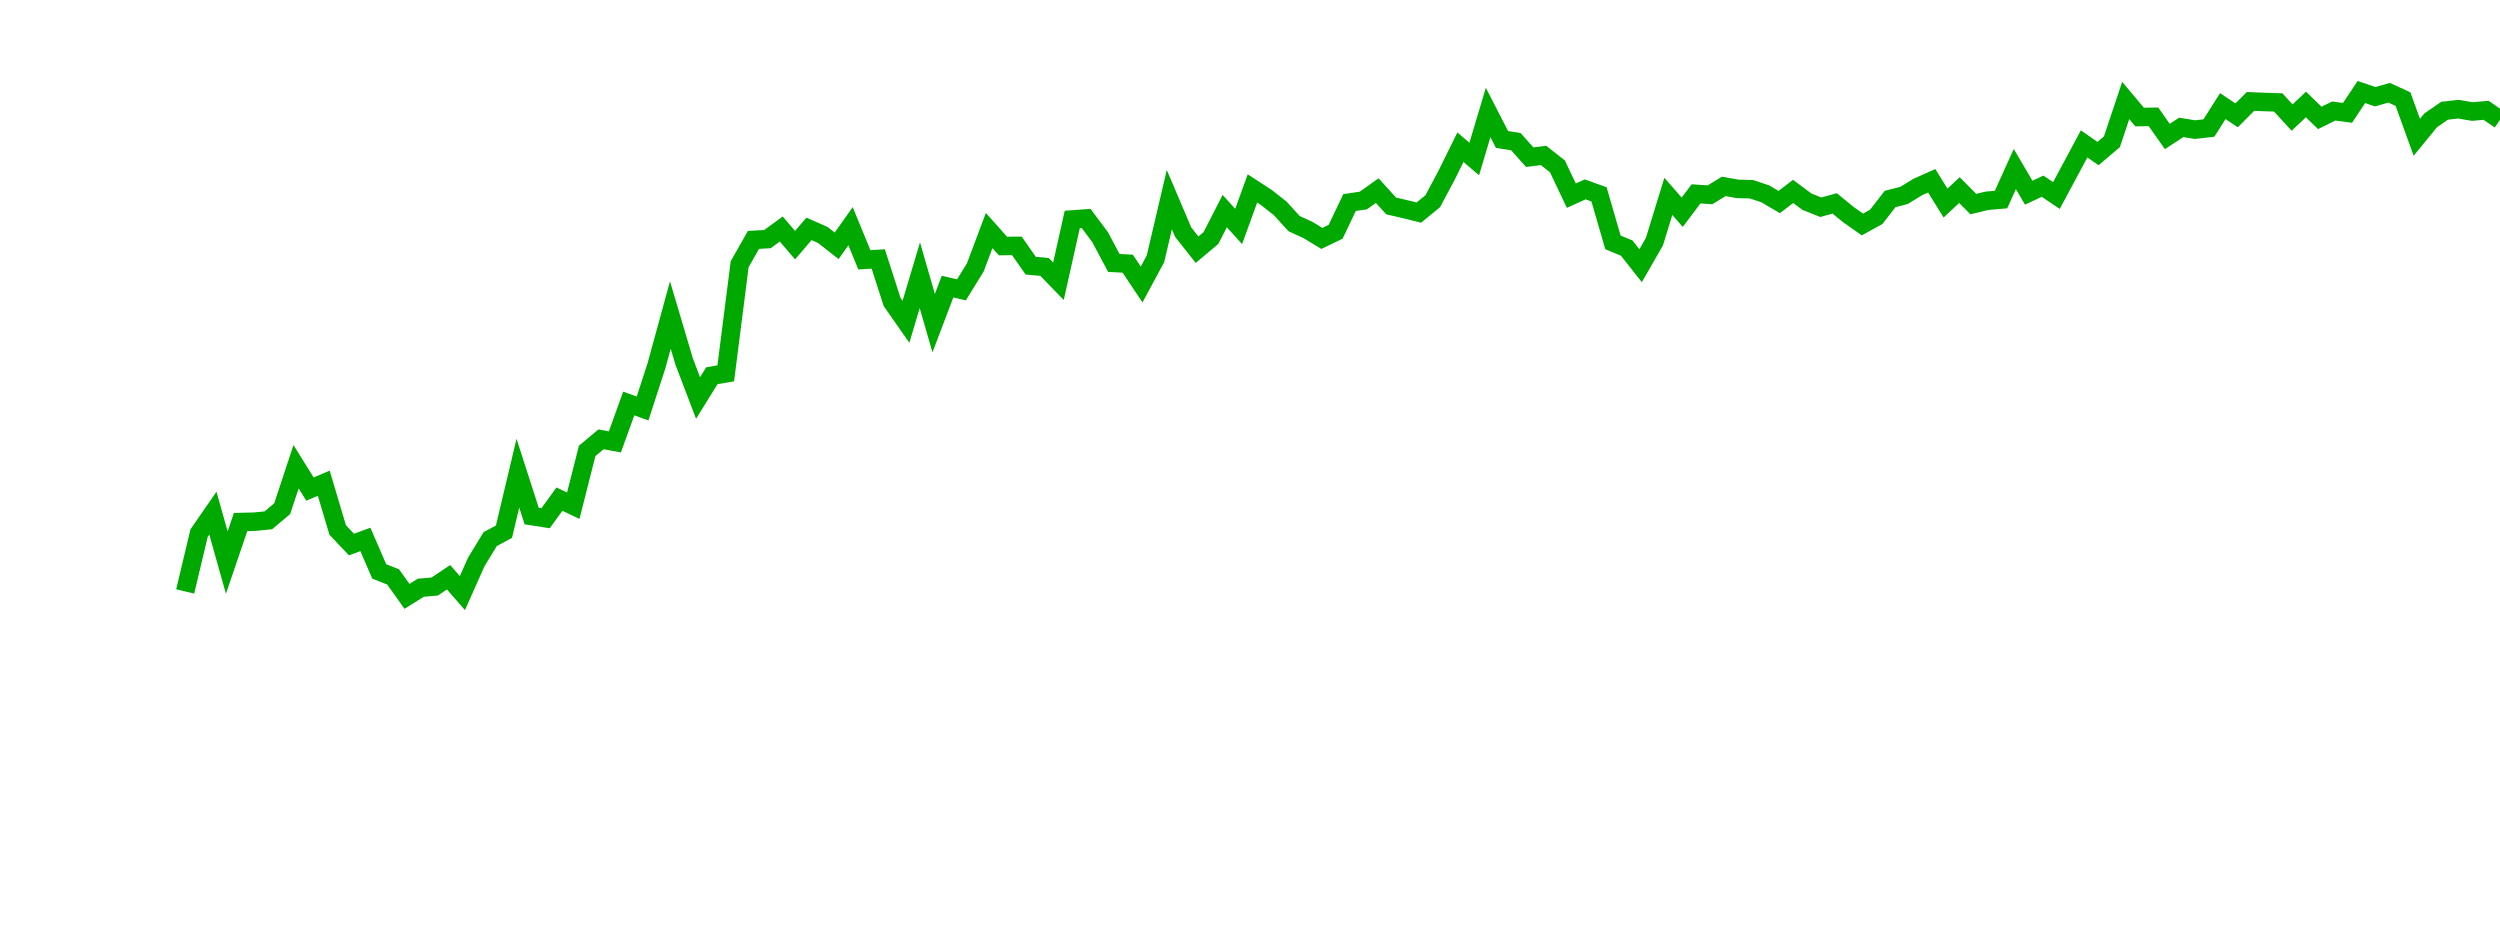 <?xml version="1.0" encoding="UTF-8"?>
<svg xmlns="http://www.w3.org/2000/svg" xmlns:xlink="http://www.w3.org/1999/xlink" width="135pt" height="50pt" viewBox="0 0 135 50" version="1.1">
<defs>
<clipPath id="55jbpDG2X7__clip1">
  <path d="M 9.5 0 L 135 0 L 135 40.5 L 9.5 40.5 Z M 9.5 0 "/>
</clipPath>
</defs>
<g id="surface2191529">
<g clip-path="url(#55jbpDG2X7__clip1)" clip-rule="nonzero">
<path style="fill:none;stroke-width:1;stroke-linecap:butt;stroke-linejoin:miter;stroke:rgb(0%,66.275%,0%);stroke-opacity:1;stroke-miterlimit:10;" d="M 10 31.938 L 10.75 28.789 L 11.496 27.711 L 12.246 30.379 L 12.992 28.191 L 13.742 28.172 L 14.492 28.098 L 15.238 27.469 L 15.988 25.203 L 16.738 26.41 L 17.484 26.094 L 18.234 28.617 L 18.98 29.406 L 19.73 29.129 L 20.48 30.859 L 21.227 31.152 L 21.977 32.203 L 22.723 31.738 L 23.473 31.672 L 24.223 31.172 L 24.969 32.027 L 25.719 30.344 L 26.469 29.113 L 27.215 28.711 L 27.965 25.551 L 28.711 27.867 L 29.461 27.984 L 30.211 26.953 L 30.957 27.309 L 31.707 24.348 L 32.457 23.723 L 33.203 23.863 L 33.953 21.789 L 34.699 22.059 L 35.449 19.75 L 36.199 17.012 L 36.945 19.523 L 37.695 21.492 L 38.441 20.289 L 39.191 20.16 L 39.941 14.27 L 40.688 12.953 L 41.438 12.914 L 42.188 12.367 L 42.934 13.238 L 43.684 12.359 L 44.43 12.688 L 45.18 13.273 L 45.93 12.215 L 46.676 14.031 L 47.426 13.984 L 48.172 16.301 L 48.922 17.375 L 49.672 14.863 L 50.418 17.449 L 51.168 15.477 L 51.918 15.652 L 52.664 14.445 L 53.414 12.449 L 54.16 13.285 L 54.91 13.277 L 55.66 14.348 L 56.406 14.414 L 57.156 15.188 L 57.902 11.852 L 58.652 11.797 L 59.402 12.801 L 60.148 14.199 L 60.898 14.238 L 61.648 15.363 L 62.395 13.977 L 63.145 10.781 L 63.891 12.535 L 64.641 13.484 L 65.391 12.855 L 66.137 11.398 L 66.887 12.23 L 67.633 10.176 L 68.383 10.664 L 69.133 11.254 L 69.879 12.074 L 70.629 12.418 L 71.379 12.875 L 72.125 12.516 L 72.875 10.938 L 73.621 10.828 L 74.371 10.293 L 75.121 11.121 L 75.867 11.293 L 76.617 11.48 L 77.367 10.867 L 78.113 9.469 L 78.863 7.949 L 79.609 8.586 L 80.359 6.074 L 81.109 7.531 L 81.855 7.648 L 82.605 8.488 L 83.352 8.395 L 84.102 8.984 L 84.852 10.566 L 85.598 10.227 L 86.348 10.496 L 87.098 13.086 L 87.844 13.398 L 88.594 14.348 L 89.34 13.047 L 90.09 10.605 L 90.84 11.461 L 91.586 10.469 L 92.336 10.52 L 93.082 10.066 L 93.832 10.199 L 94.582 10.219 L 95.328 10.469 L 96.078 10.91 L 96.828 10.336 L 97.574 10.891 L 98.324 11.191 L 99.07 10.984 L 99.82 11.594 L 100.57 12.121 L 101.316 11.711 L 102.066 10.746 L 102.812 10.555 L 103.562 10.098 L 104.312 9.762 L 105.059 10.965 L 105.809 10.266 L 106.559 11.02 L 107.305 10.84 L 108.055 10.777 L 108.801 9.129 L 109.551 10.406 L 110.301 10.055 L 111.047 10.559 L 111.797 9.16 L 112.543 7.77 L 113.293 8.293 L 114.043 7.656 L 114.789 5.426 L 115.539 6.32 L 116.289 6.309 L 117.035 7.371 L 117.785 6.879 L 118.531 7 L 119.281 6.914 L 120.031 5.73 L 120.777 6.23 L 121.527 5.477 L 122.277 5.508 L 123.023 5.531 L 123.773 6.348 L 124.52 5.641 L 125.27 6.367 L 126.02 5.996 L 126.766 6.094 L 127.516 4.969 L 128.262 5.223 L 129.012 5.008 L 129.762 5.352 L 130.508 7.414 L 131.258 6.496 L 132.008 5.98 L 132.754 5.895 L 133.504 6.023 L 134.25 5.957 L 135 6.473 "/>
</g>
</g>
</svg>

